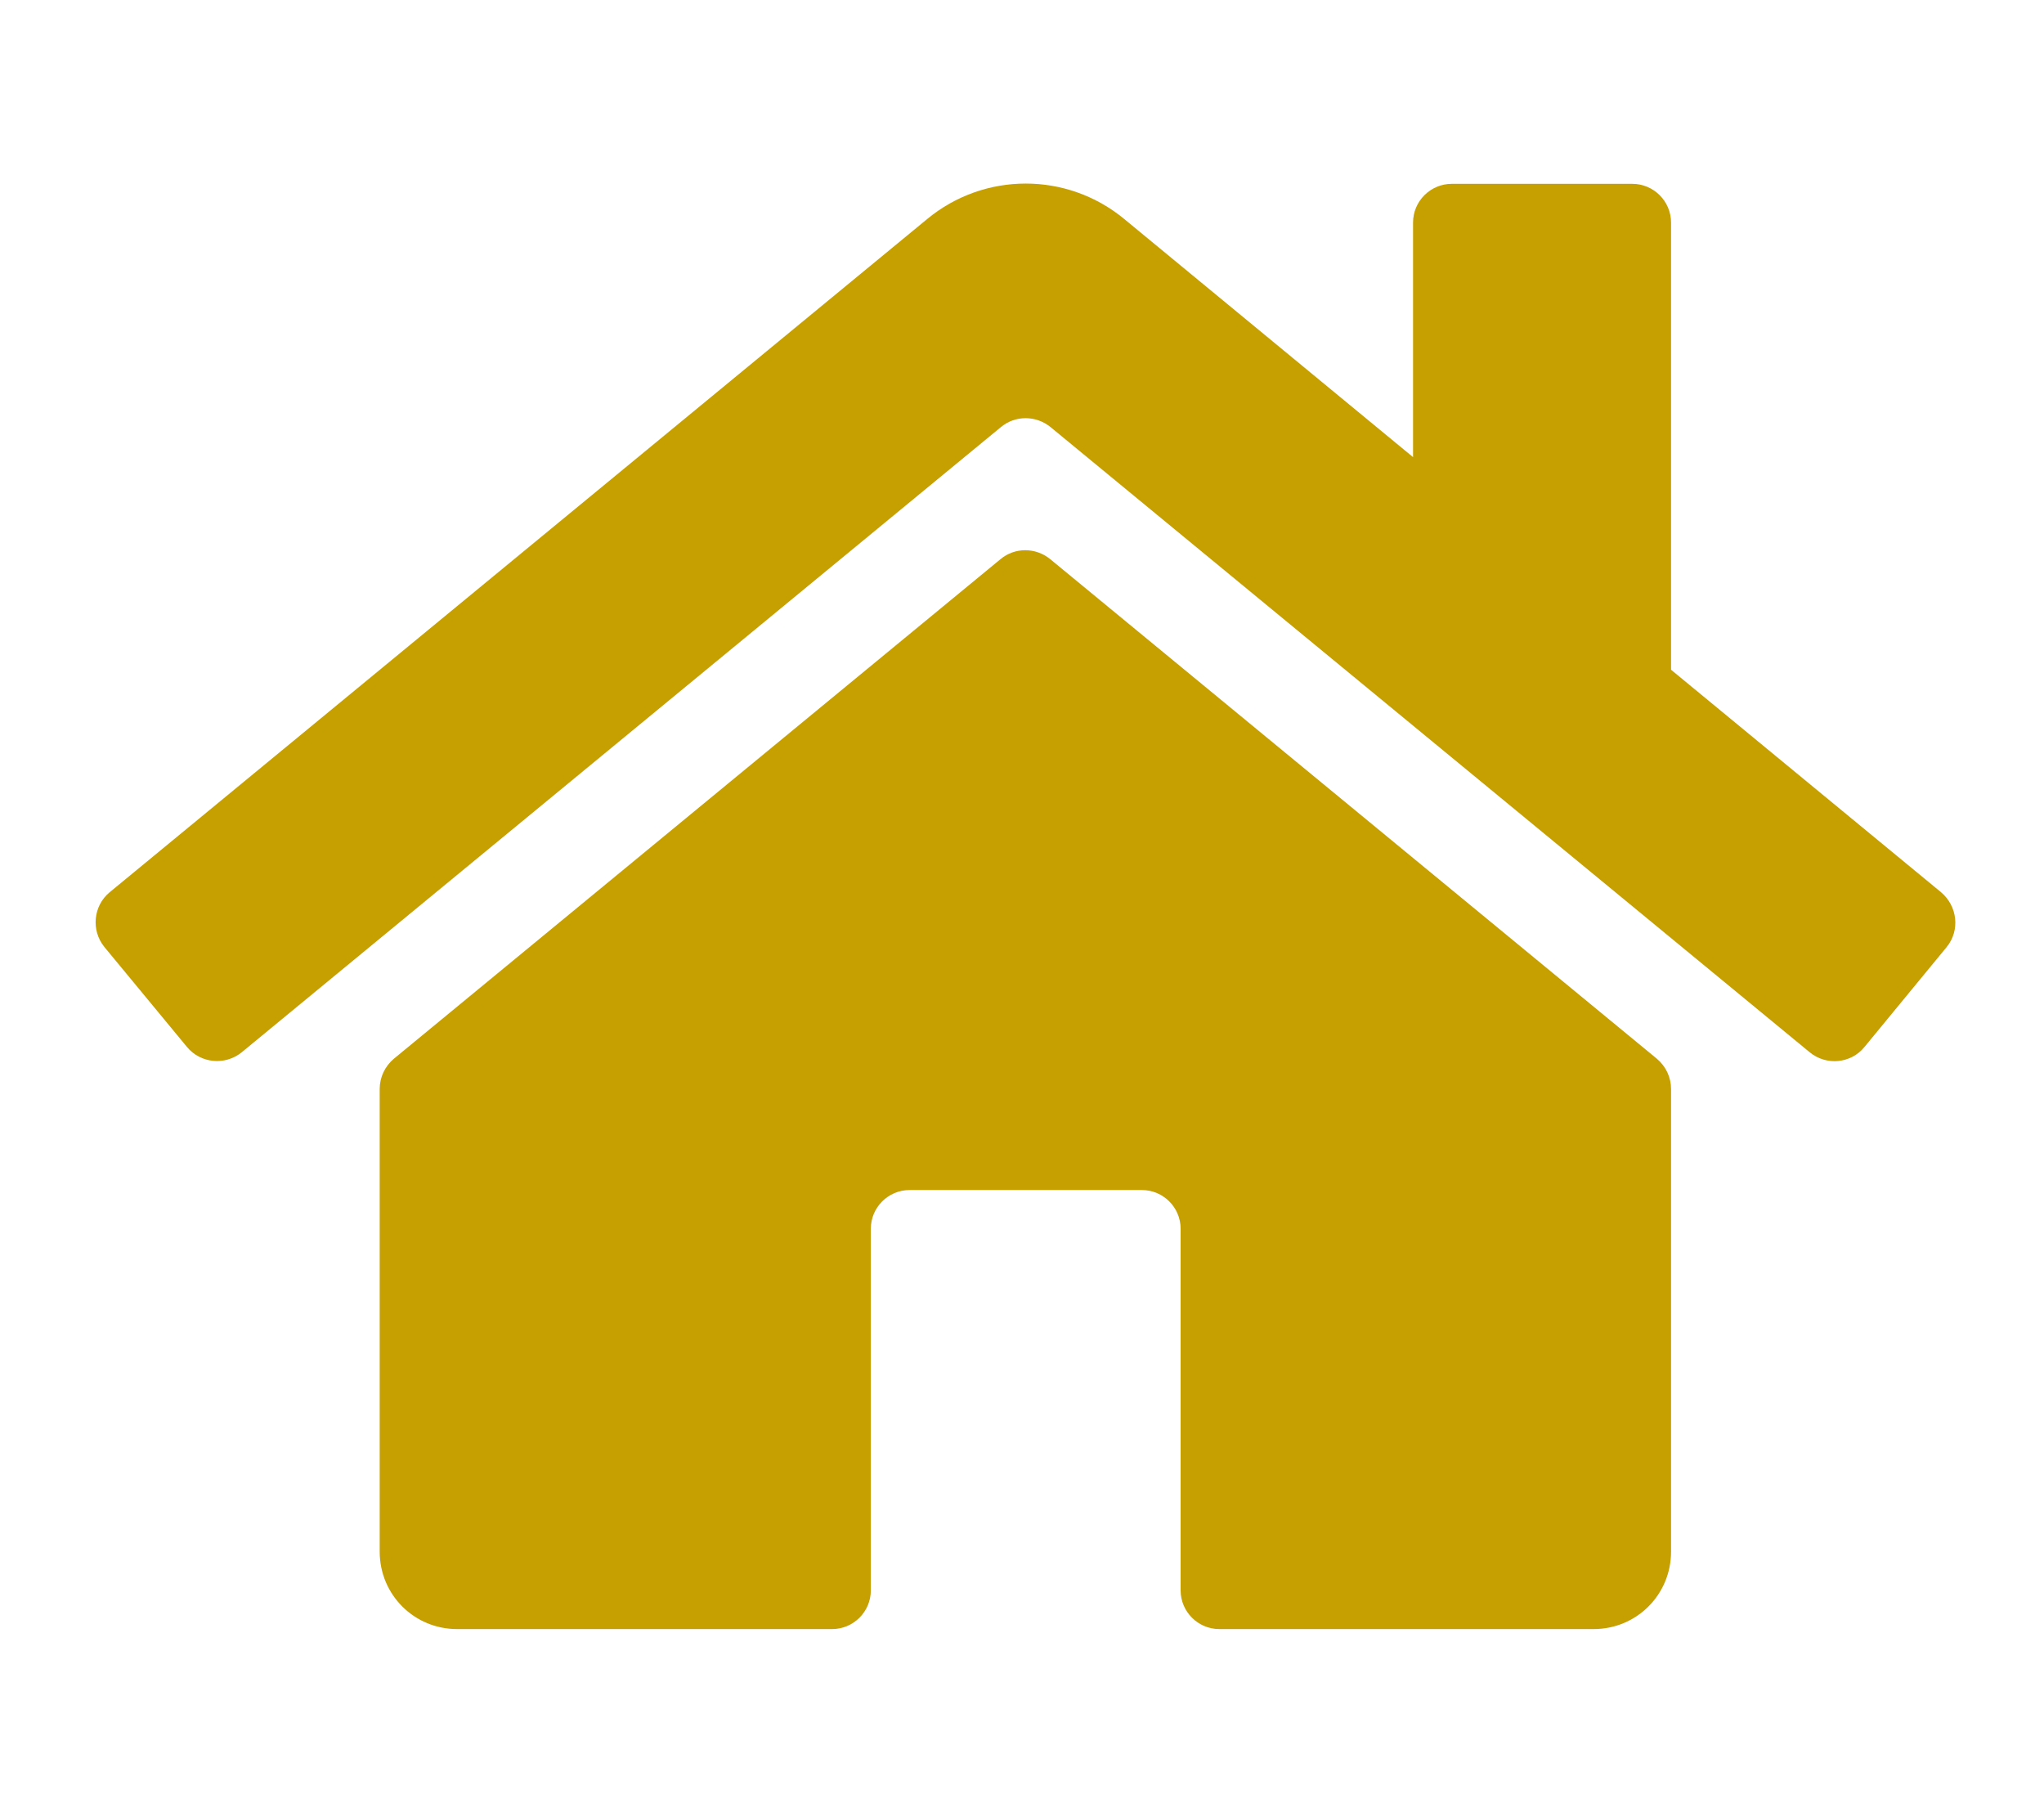 <?xml version="1.0" encoding="utf-8"?>
<!-- Generator: $$$/GeneralStr/196=Adobe Illustrator 27.6.0, SVG Export Plug-In . SVG Version: 6.00 Build 0)  -->
<svg version="1.1" id="Ebene_1" xmlns="http://www.w3.org/2000/svg" xmlns:xlink="http://www.w3.org/1999/xlink" x="0px" y="0px"
	 viewBox="0 0 576 512" style="enable-background:new 0 0 576 512;" xml:space="preserve">
<style type="text/css">
	.st0{fill:#C69F00;}
</style>
<path class="st0" d="M470.9,306.8v130.4c0,12.1-9.7,21.8-21.8,21.8H343.6c-6,0-10.9-4.9-10.9-10.9V346.2c0-6-4.9-10.9-10.9-10.9
	h-65.5c-6,0-10.9,4.9-10.9,10.9v101.9c0,6-4.9,10.9-10.9,10.9H128.8c-12.1,0-21.8-9.7-21.8-21.8V306.8c0-3.3,1.5-6.4,4-8.5
	l171-140.8c4-3.3,9.8-3.3,13.9,0l171,140.8C469.5,300.5,470.9,303.6,470.9,306.8L470.9,306.8z M547,251.4l-76.1-62.7v-126
	c0-6-4.9-10.9-10.9-10.9h-50.9c-6,0-10.9,4.9-10.9,10.9v66.1l-81.4-67.1c-16.1-13.3-39.4-13.3-55.5,0L30.9,251.4
	c-4.6,3.8-5.3,10.7-1.5,15.4L52.7,295c3.8,4.6,10.7,5.3,15.4,1.5l214-176.2c4-3.3,9.8-3.3,13.9,0l214,176.2
	c4.6,3.8,11.6,3.2,15.4-1.5l23.2-28.2C552.4,262.1,551.6,255.3,547,251.4z"/>
</svg>
